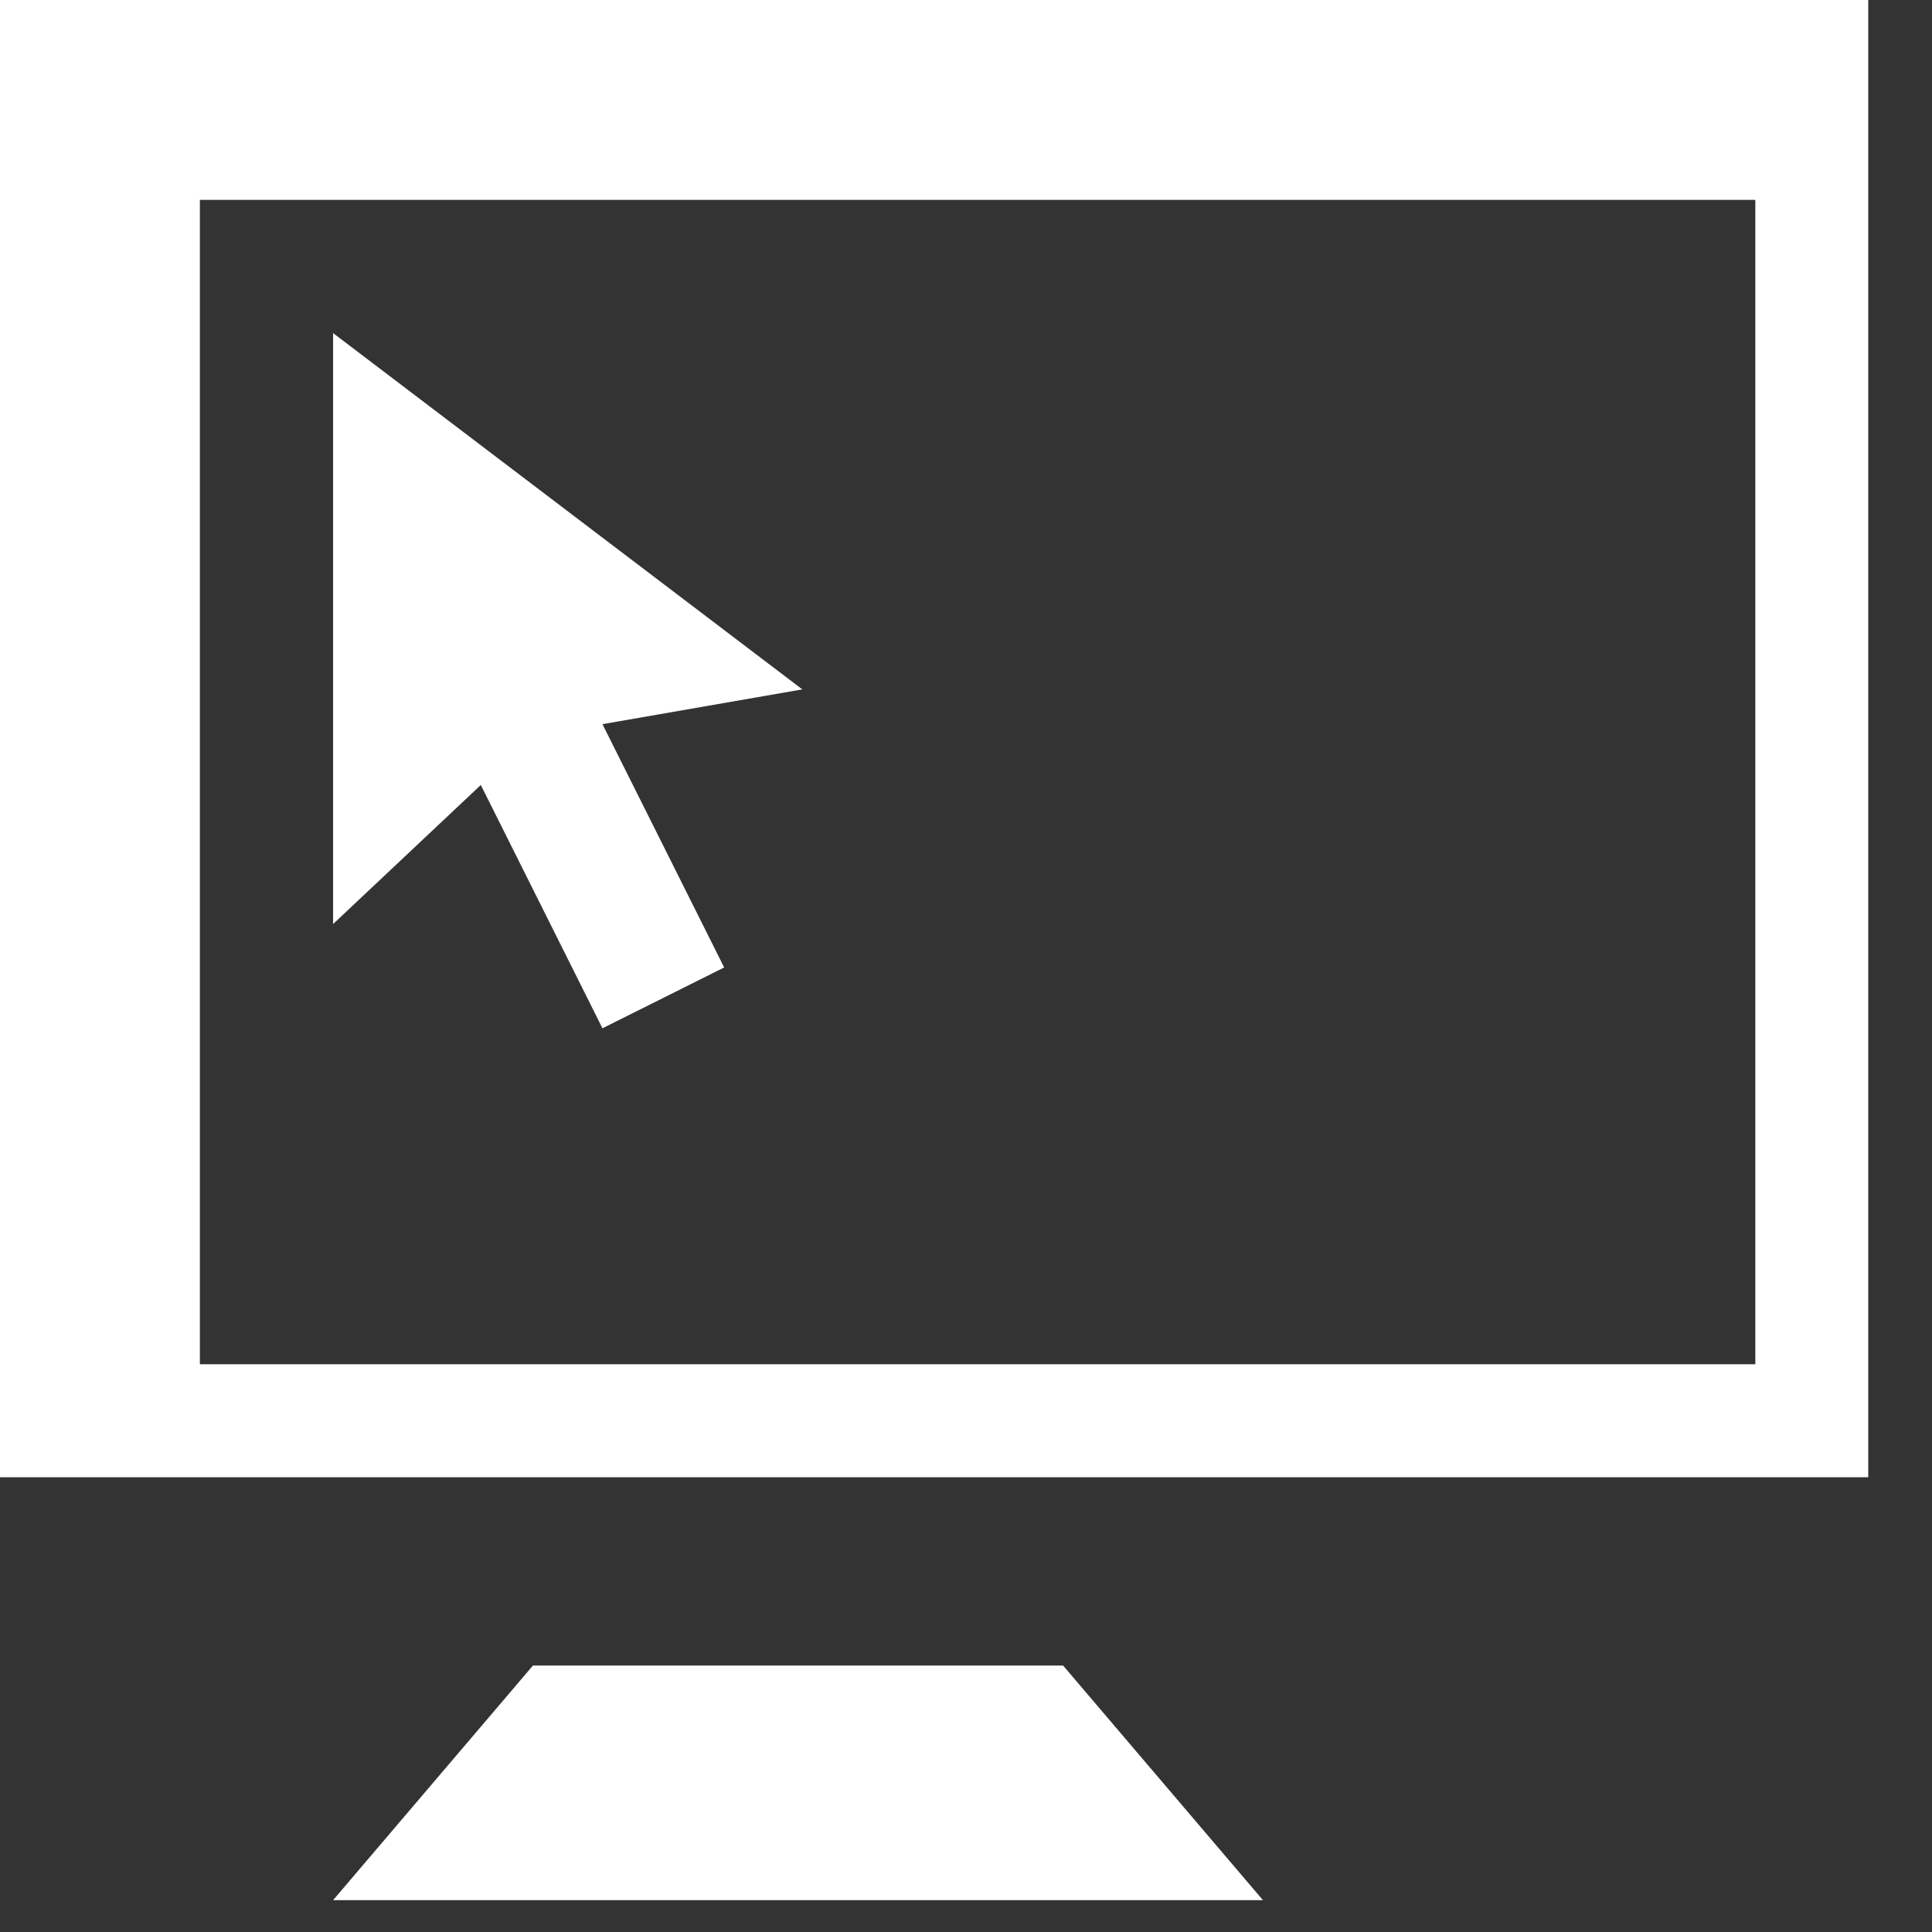 <svg xmlns="http://www.w3.org/2000/svg" width="29" height="29" viewBox="0 0 29 29">
    <rect x="0" y="0" width="29" height="29" fill="#333333" stroke="none"/>
    <g fill="#FFF" fill-rule="nonzero">
        <path d="M5 28.522L8 25h7.957l3 3.522zM9.043 15.435l1.827-.913-1.827-3.652 3-.522L5 5v8.87l2.217-2.087z"/>
        <path d="M0 0v22.174h28.043V0H0zm26.348 20.478H3V3h23.348v17.478z"/>
    </g>
</svg>
